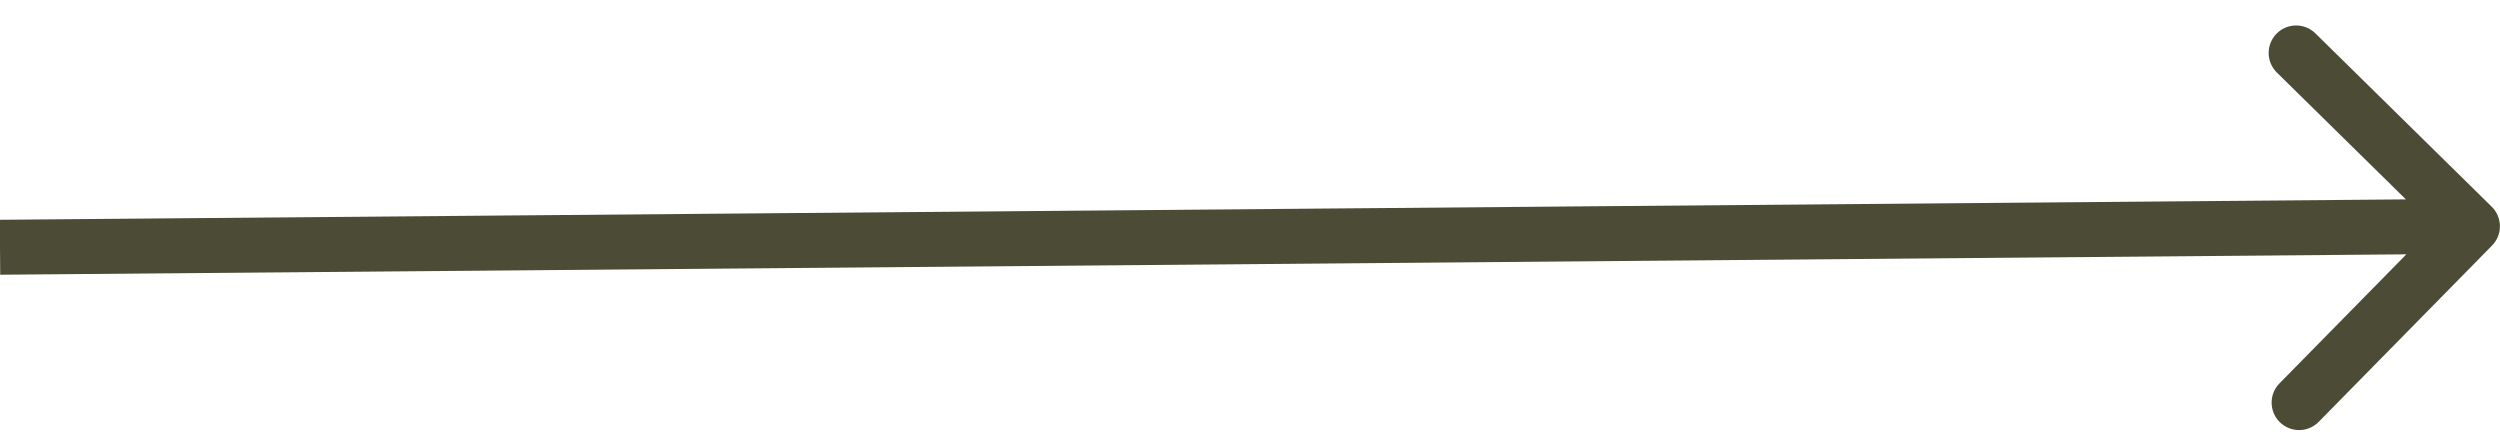 <?xml version="1.0" encoding="UTF-8"?> <svg xmlns="http://www.w3.org/2000/svg" width="91" height="16" viewBox="0 0 91 16" fill="none"><path d="M90.71 8.938C91.097 8.545 91.092 7.911 90.698 7.524L84.28 1.214C83.886 0.827 83.253 0.833 82.866 1.226C82.479 1.62 82.484 2.253 82.878 2.641L88.583 8.249L82.974 13.954C82.587 14.348 82.592 14.981 82.986 15.368C83.38 15.755 84.013 15.75 84.4 15.356L90.71 8.938ZM0 9L0.008 10L90.005 9.237L89.997 8.237L89.988 7.237L-0.008 8L0 9Z" fill="#4B4B36"></path></svg> 